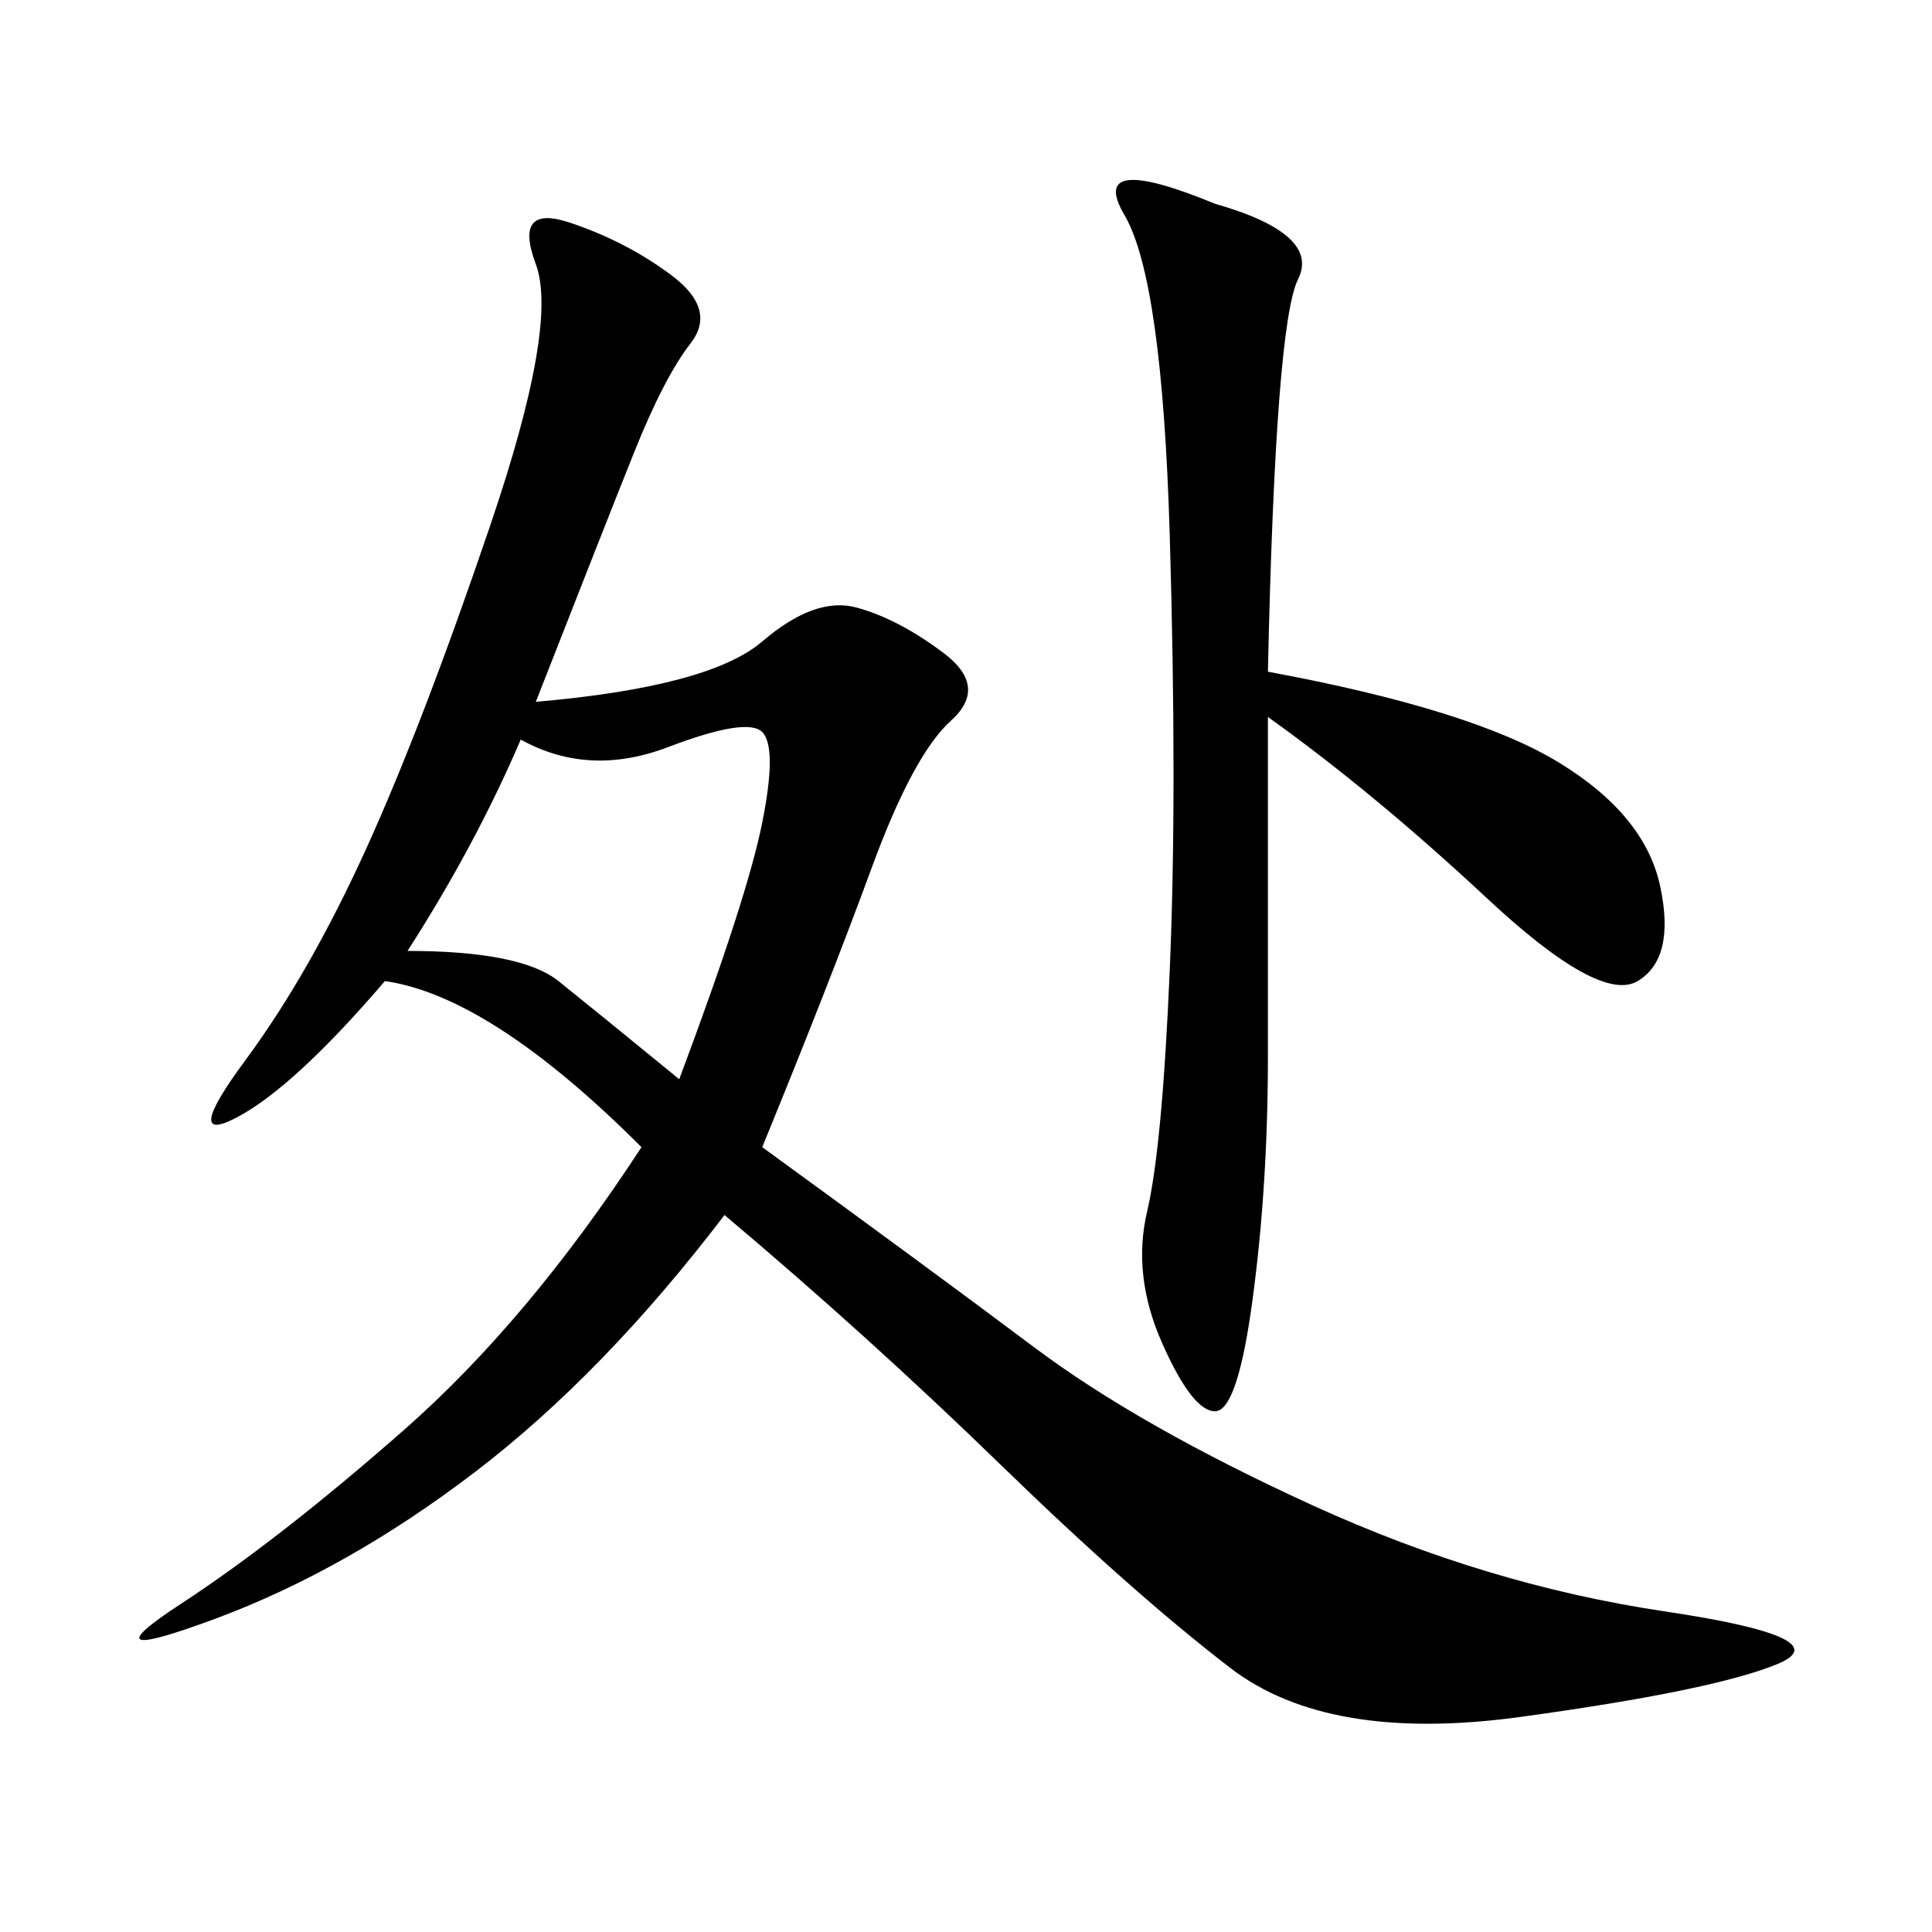 <svg xmlns="http://www.w3.org/2000/svg" xmlns:xlink="http://www.w3.org/1999/xlink" width="300" height="300"><path d="M83.20 108.98Q110.16 106.64 118.36 99.61Q126.56 92.58 133.01 94.34Q139.45 96.09 146.48 101.37Q153.52 106.64 147.66 111.91Q141.80 117.19 135.35 134.77Q128.91 152.34 118.36 178.13L118.36 178.13Q144.14 196.88 160.55 209.18Q176.95 221.48 203.91 233.79Q230.86 246.09 258.40 250.20Q285.94 254.30 275.98 258.40Q266.02 262.50 236.13 266.60Q206.25 270.70 191.02 258.98Q175.78 247.27 155.27 227.34Q134.77 207.42 112.50 188.67L112.50 188.67Q93.75 213.28 73.83 228.52Q53.91 243.75 33.40 251.37Q12.89 258.98 28.13 249.02Q43.36 239.06 62.70 222.07Q82.03 205.08 99.61 178.13L99.61 178.13Q76.17 154.69 59.77 152.34L59.77 152.34Q45.70 168.75 36.91 173.44Q28.13 178.13 38.09 164.65Q48.05 151.17 56.84 131.84Q65.63 112.50 76.17 81.45Q86.72 50.39 83.20 41.02Q79.69 31.64 88.48 34.57Q97.27 37.50 104.30 42.77Q111.33 48.05 107.23 53.32Q103.13 58.59 98.44 70.31Q93.75 82.03 83.20 108.98L83.20 108.98ZM196.88 104.30Q228.52 110.16 241.99 118.36Q255.47 126.56 257.81 137.70Q260.16 148.83 254.30 152.34Q248.44 155.86 230.86 139.45Q213.28 123.05 196.88 111.33L196.88 111.33L196.88 164.06Q196.88 183.98 194.53 201.56Q192.19 219.14 188.67 219.14L188.67 219.14Q185.16 219.14 180.47 208.59Q175.78 198.05 178.13 188.09Q180.47 178.13 181.64 150.59Q182.81 123.05 181.64 83.20Q180.47 43.36 174.61 33.40Q168.75 23.44 188.67 31.64L188.67 31.64Q205.08 36.33 201.56 43.36Q198.05 50.39 196.88 104.30L196.88 104.30ZM63.28 147.66Q80.86 147.66 86.72 152.34Q92.58 157.03 105.47 167.58L105.47 167.58Q116.02 139.45 118.36 127.73Q120.70 116.02 118.36 113.67Q116.02 111.33 103.71 116.02Q91.41 120.70 80.86 114.84L80.86 114.84Q73.83 131.25 63.28 147.66L63.28 147.66Z"/></svg>